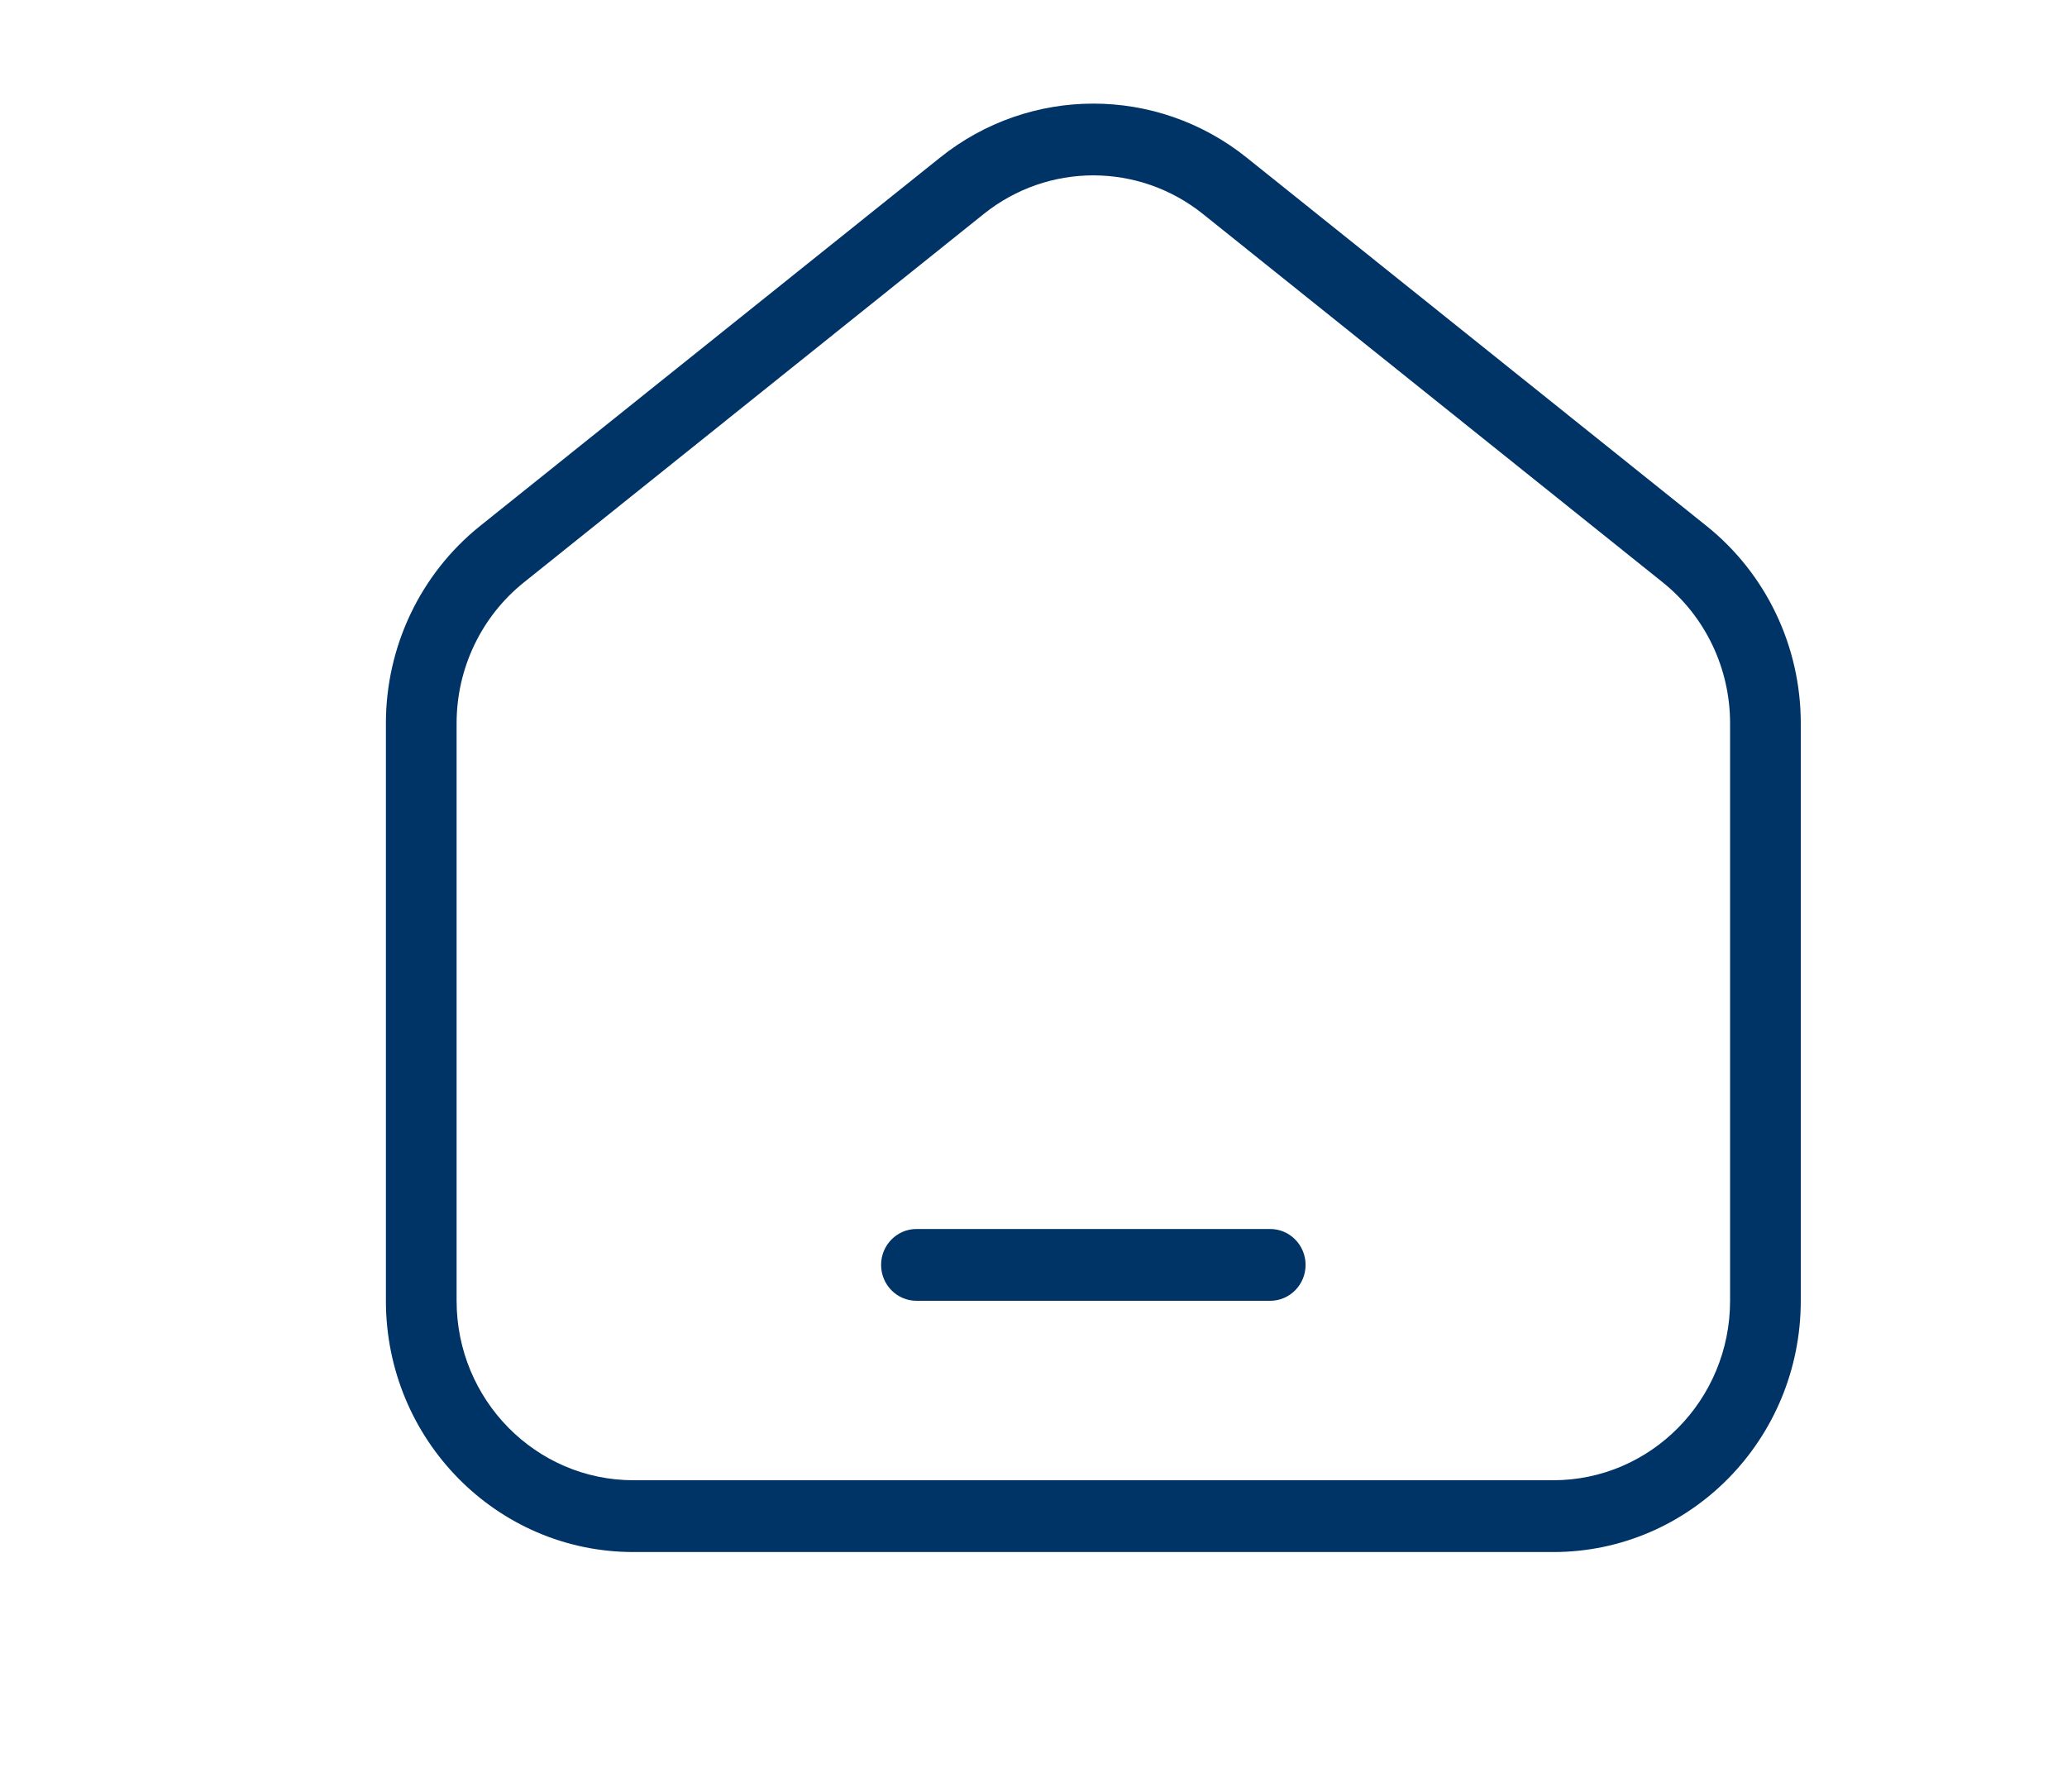 <svg xmlns="http://www.w3.org/2000/svg" width="30" height="26" viewBox="0 0 30 26" fill="none"><g clip-path="url(#clip0_216_486)"><path d="M13.302 17.834C13.018 17.834 12.788 18.068 12.788 18.355C12.788 18.643 13.018 18.876 13.302 18.876H18.435C18.719 18.876 18.949 18.643 18.949 18.355C18.949 18.068 18.719 17.834 18.435 17.834H13.302Z" fill="#003366"></path><path fill-rule="evenodd" clip-rule="evenodd" d="M18.095 2.288C16.79 1.242 14.947 1.242 13.642 2.288L6.967 7.633C6.104 8.325 5.601 9.379 5.601 10.495V18.876C5.601 20.89 7.21 22.522 9.194 22.522H22.543C24.527 22.522 26.136 20.89 26.136 18.876V10.495C26.136 9.379 25.633 8.325 24.769 7.633L18.095 2.288ZM14.278 3.105C15.21 2.358 16.526 2.358 17.459 3.105L24.133 8.451C24.75 8.945 25.11 9.698 25.11 10.495V18.876C25.11 20.314 23.96 21.48 22.543 21.48H9.194C7.777 21.48 6.627 20.314 6.627 18.876V10.495C6.627 9.698 6.987 8.945 7.604 8.451L14.278 3.105Z" fill="#003366"></path></g><defs><clipPath id="clip0_216_486"><rect width="30" height="25" fill="white" transform="translate(0 0.02)"></rect></clipPath></defs></svg>